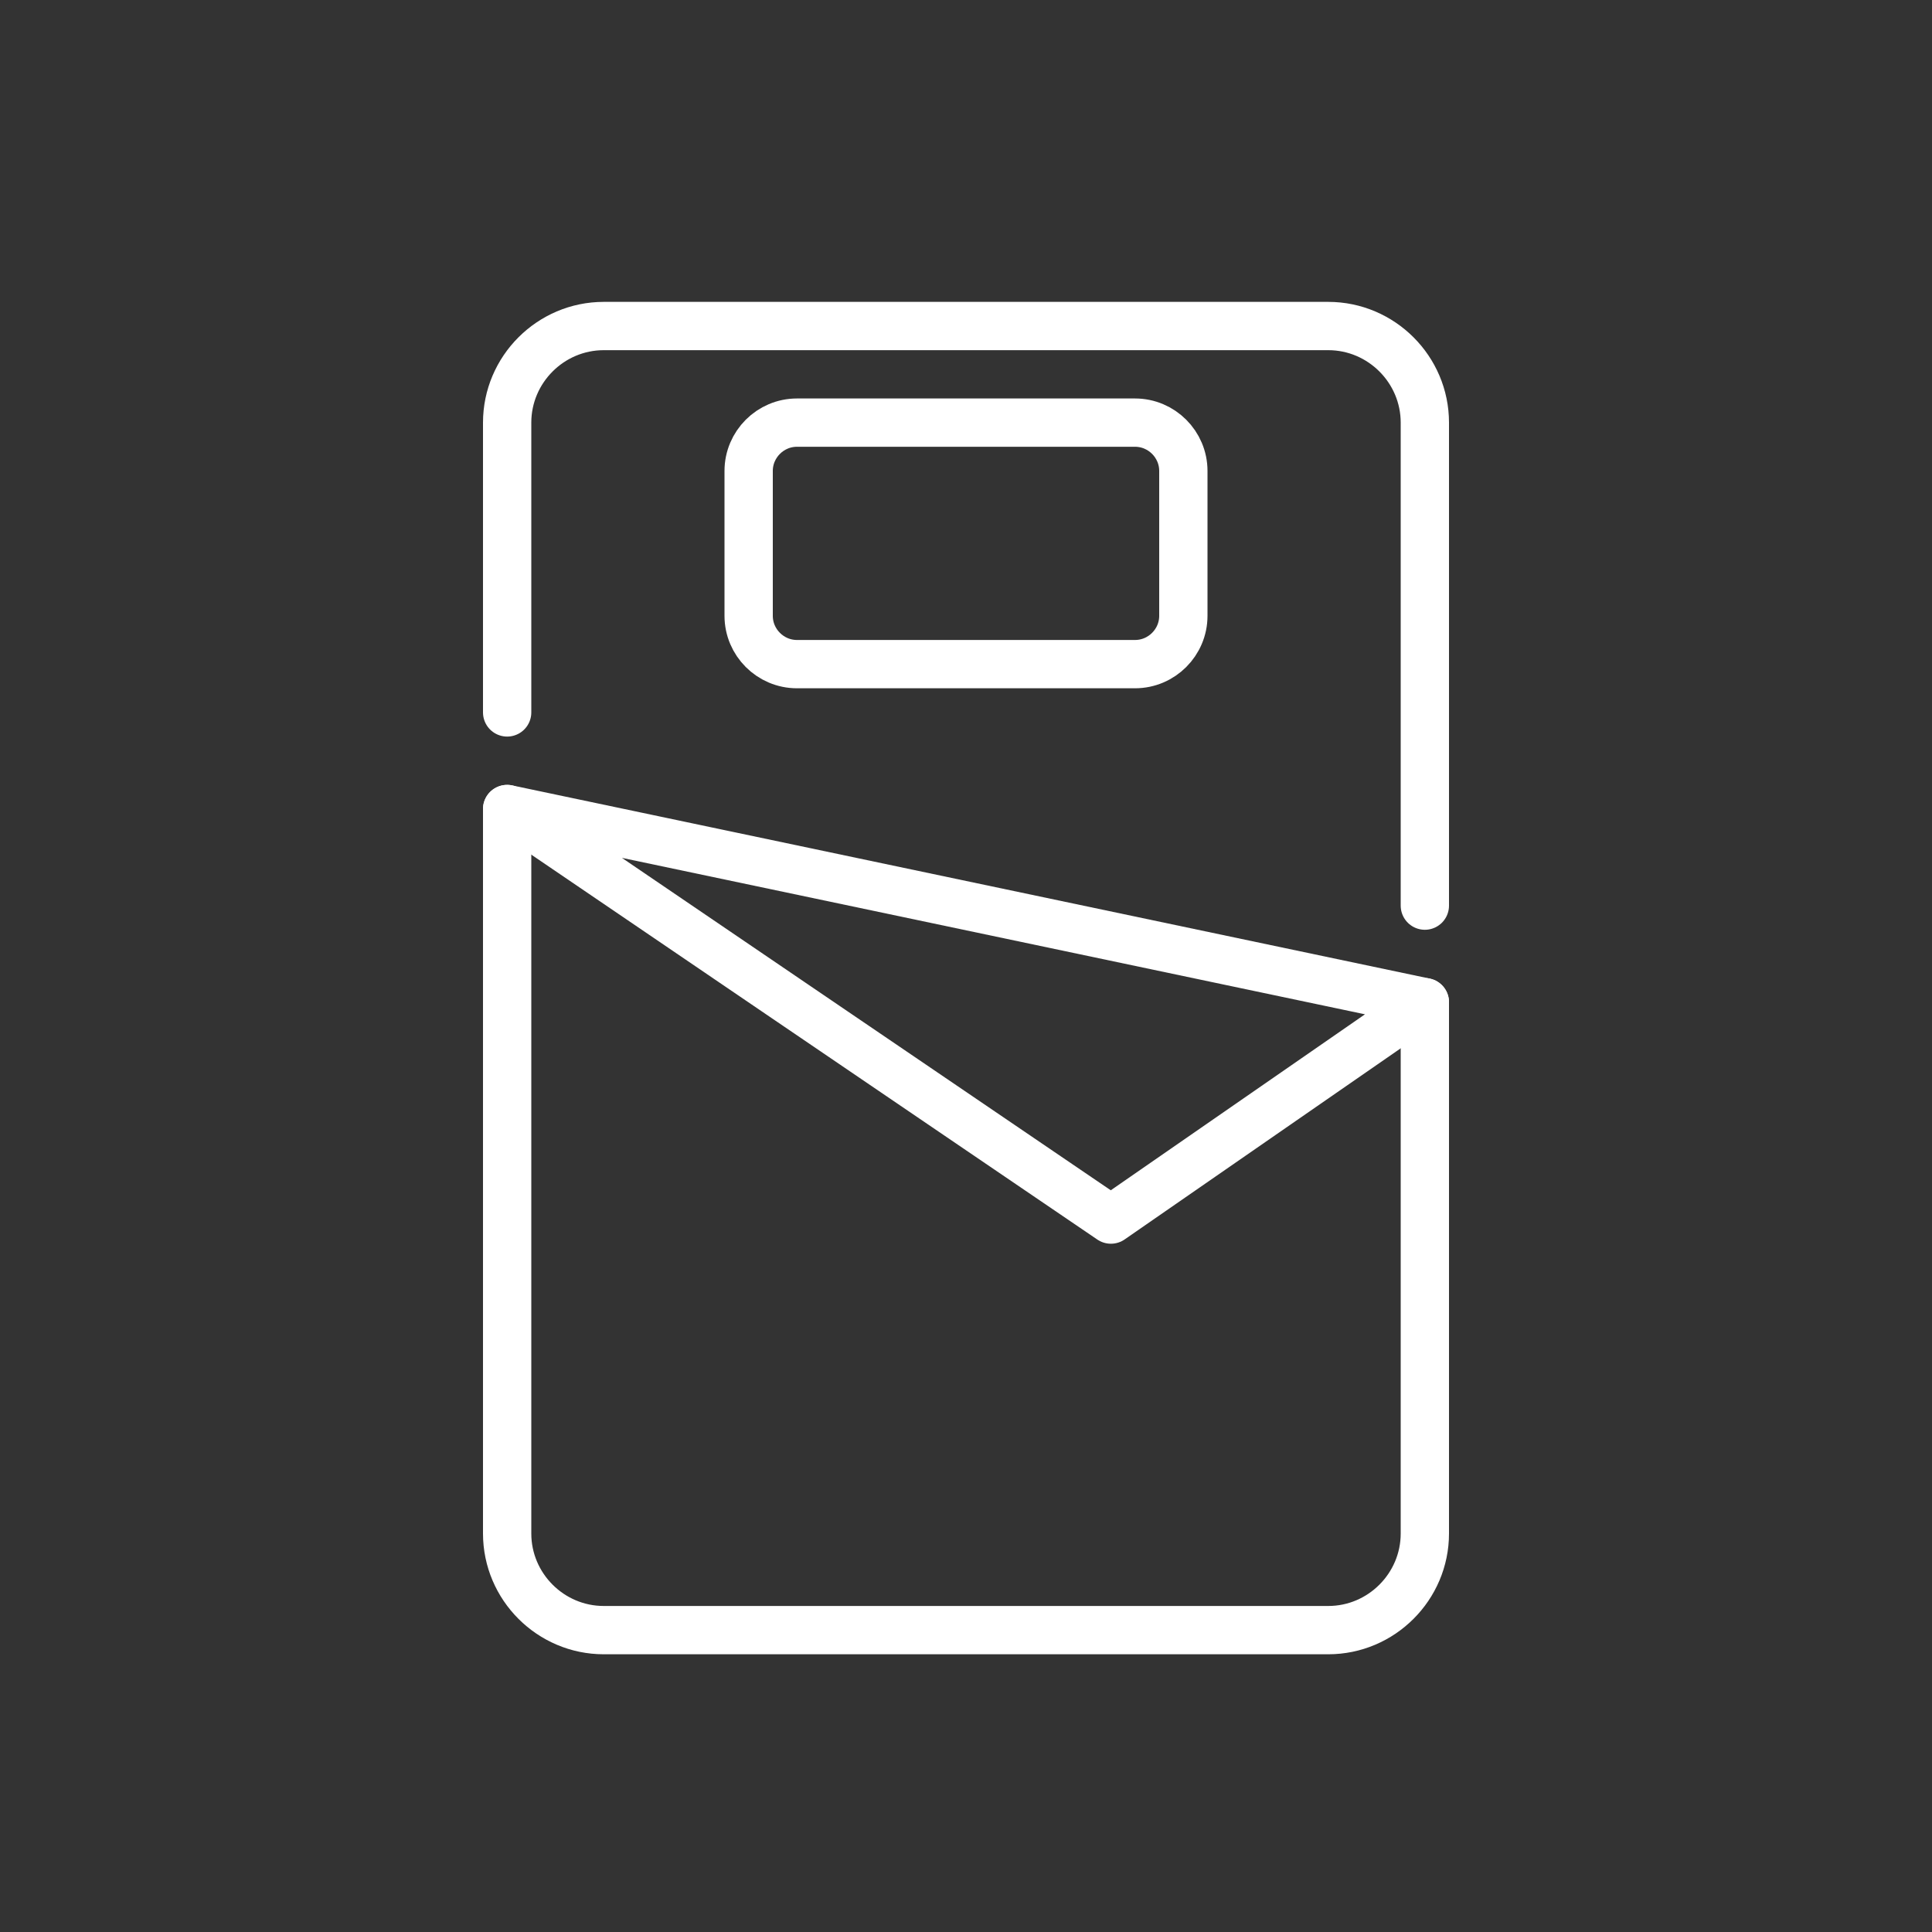 <?xml version="1.0" encoding="UTF-8"?> <!-- Generator: Adobe Illustrator 24.1.3, SVG Export Plug-In . SVG Version: 6.00 Build 0) --> <svg xmlns="http://www.w3.org/2000/svg" xmlns:xlink="http://www.w3.org/1999/xlink" version="1.1" id="Livello_1" x="0px" y="0px" viewBox="0 0 80 80" style="enable-background:new 0 0 80 80;" xml:space="preserve"><rect x="0" y="0" width="80" height="80" fill="#333333" stroke="none"/> <style type="text/css"> .st0{fill:none;stroke:#FFFFFF;stroke-width:2;stroke-linecap:round;stroke-linejoin:round;stroke-miterlimit:10;} </style> <g id="Background"> </g> <g> <path class="st0" d="M49,25.5c0,1.1-0.9,2-2,2H33c-1.1,0-2-0.9-2-2v-6c0-1.1,0.9-2,2-2h14c1.1,0,2,0.9,2,2V25.5z"></path> <path class="st0" d="M59,41.5v22c0,2.2-1.8,4-4,4H25c-2.2,0-4-1.8-4-4v-30"></path> <path class="st0" d="M21,29.5v-12c0-2.2,1.8-4,4-4h30c2.2,0,4,1.8,4,4v20"></path> <polyline class="st0" points="21,33.5 59,41.5 46,50.5 21,33.5 "></polyline> </g> </svg> 